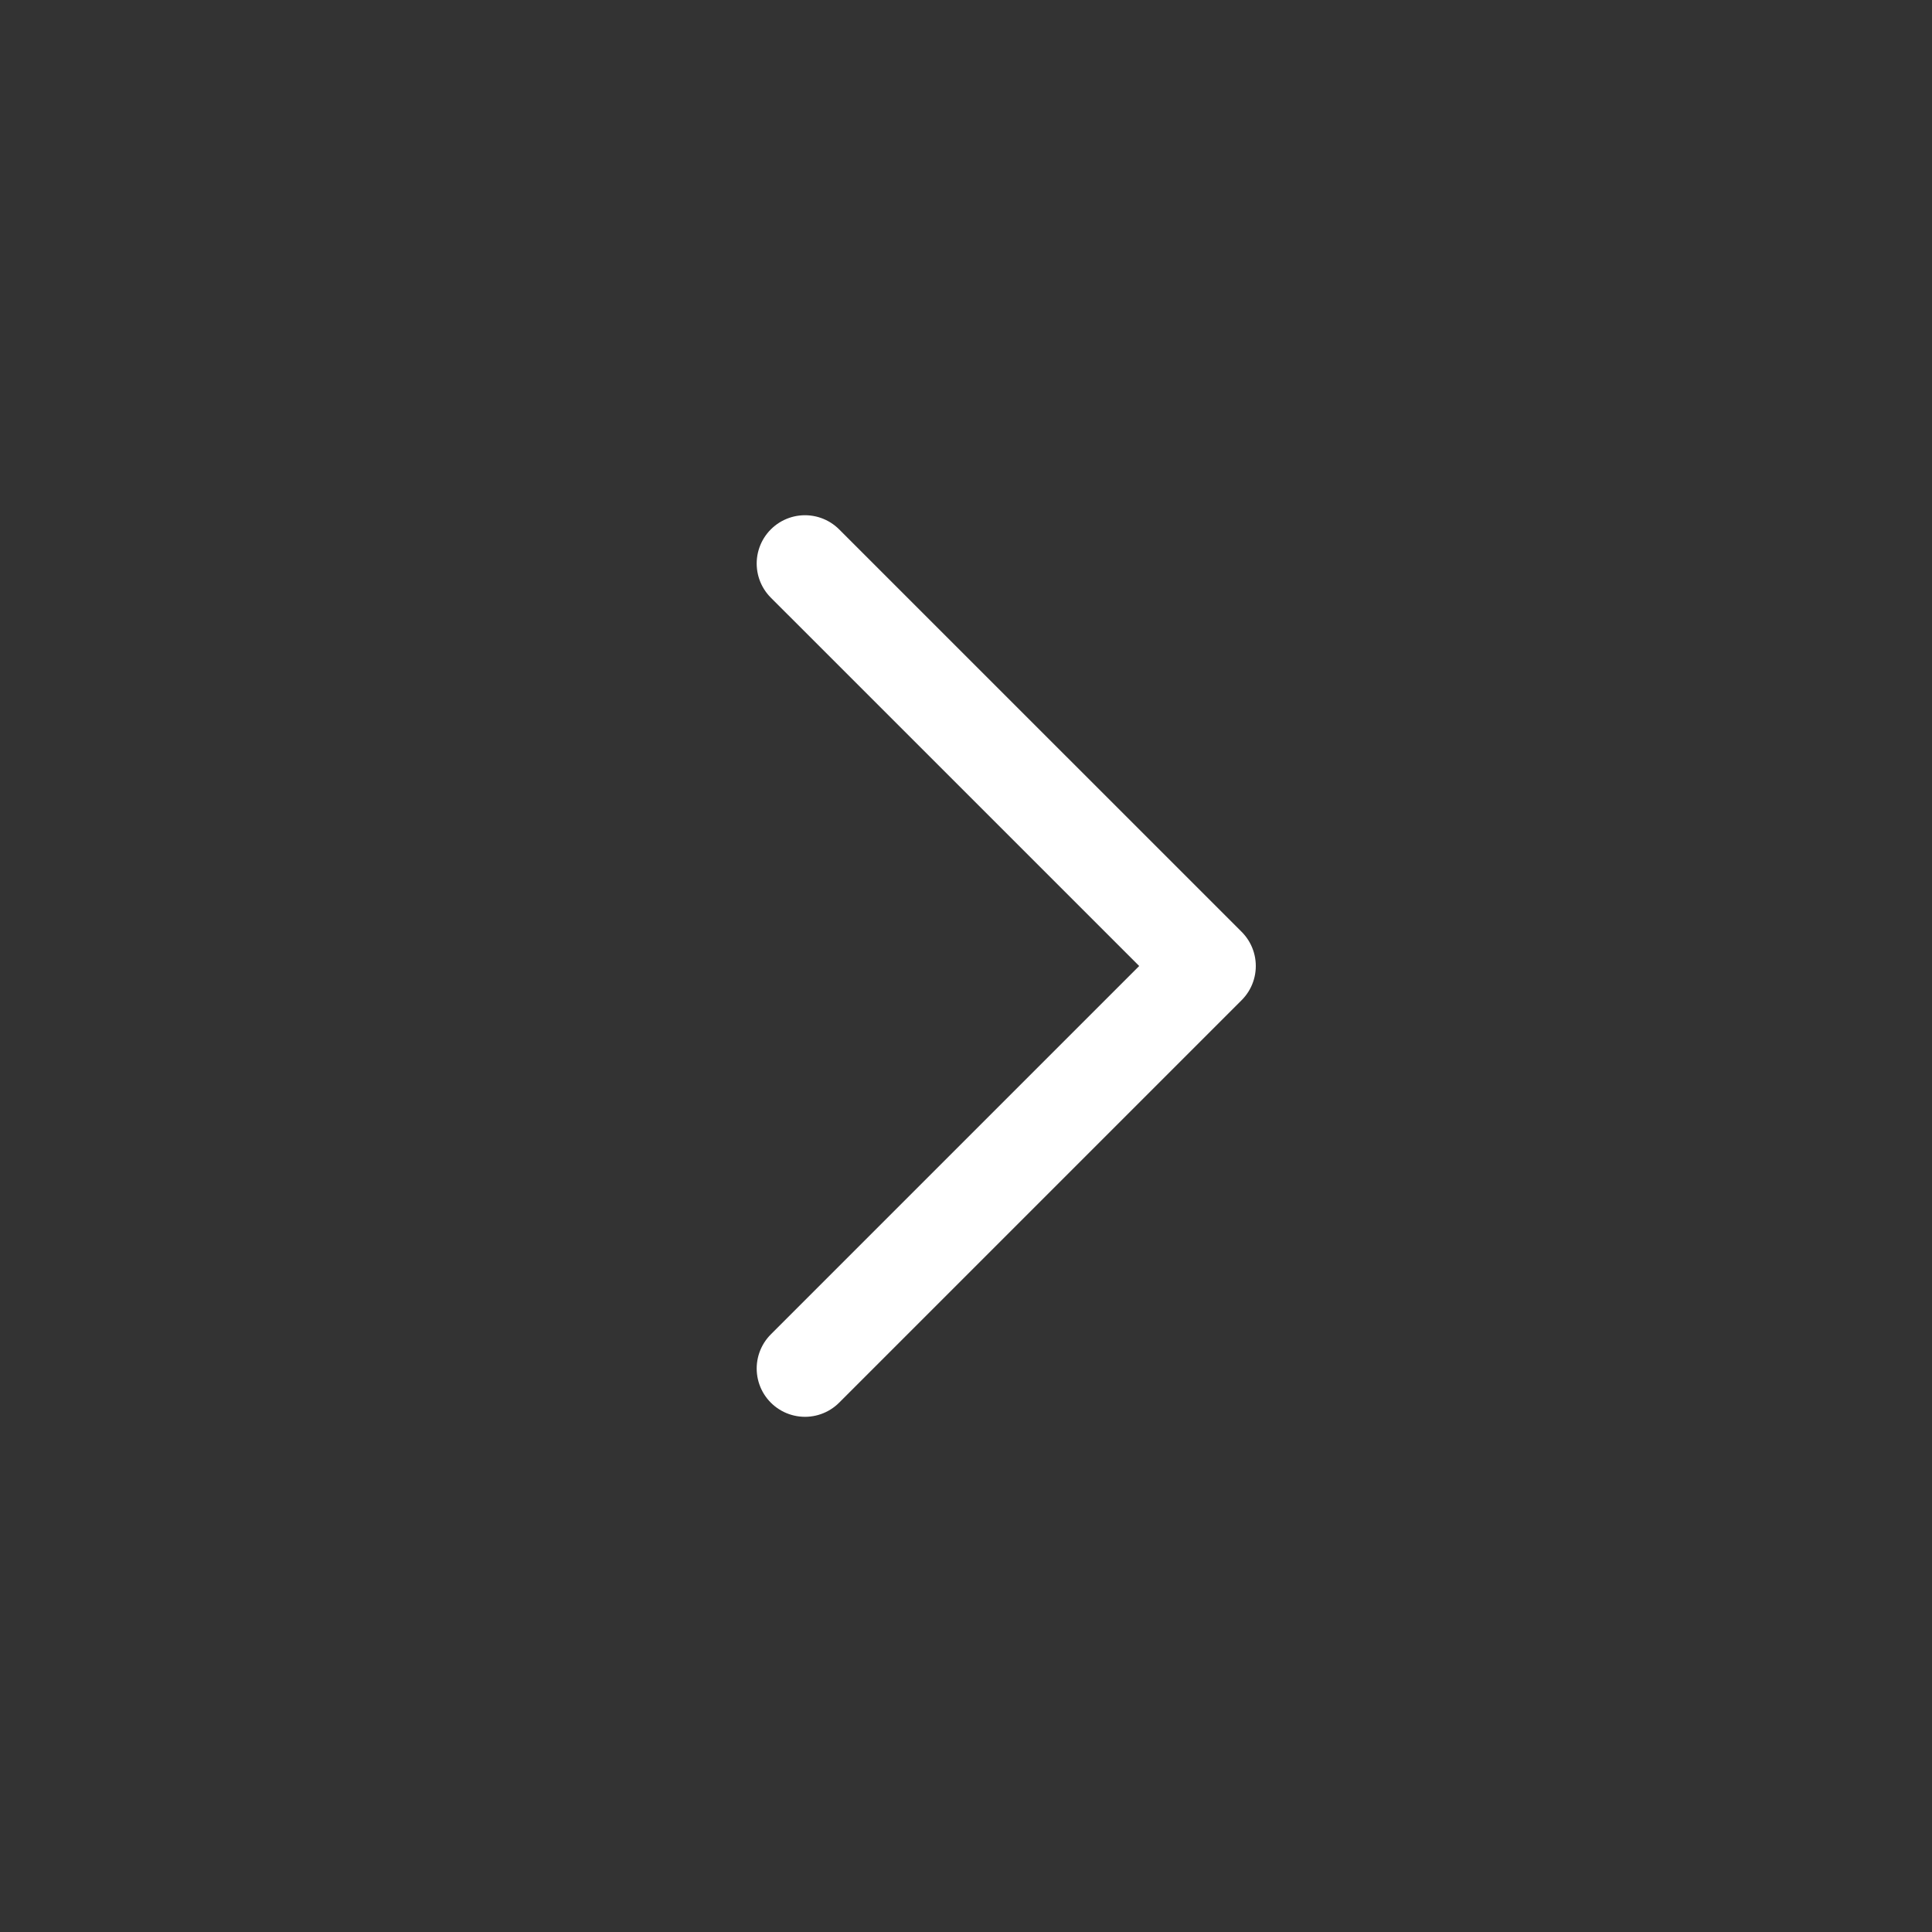<svg width="50" height="50" viewBox="0 0 50 50" fill="none" xmlns="http://www.w3.org/2000/svg">
<rect x="0" y="0" width="50" height="50" fill="#333333" stroke="none"/>
<path d="M20.833 35.417L31.25 25L20.833 14.584" stroke="white" stroke-width="2.5" stroke-linecap="round" stroke-linejoin="round"/>
</svg>
